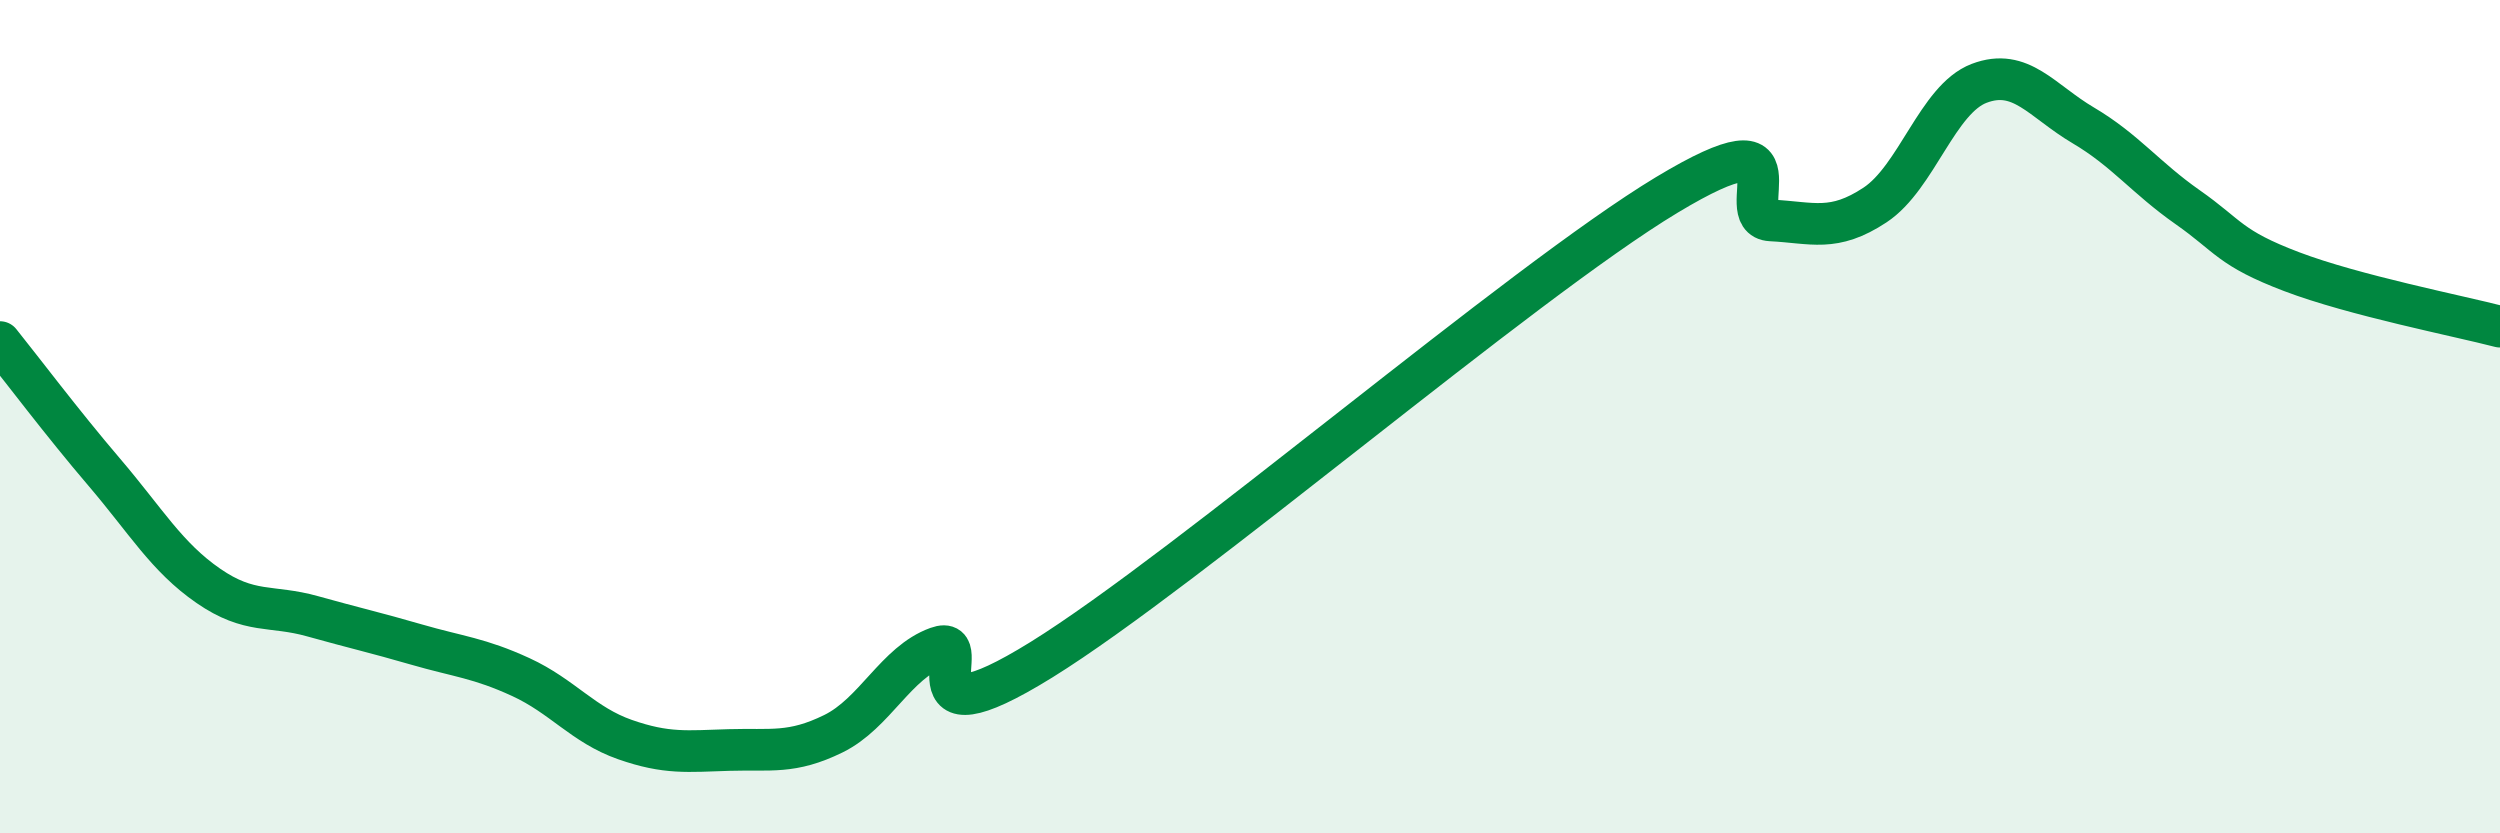 
    <svg width="60" height="20" viewBox="0 0 60 20" xmlns="http://www.w3.org/2000/svg">
      <path
        d="M 0,8.21 C 0.5,8.83 1.5,10.16 2.5,11.33 C 3.5,12.5 4,13.37 5,14.06 C 6,14.75 6.5,14.51 7.5,14.79 C 8.5,15.07 9,15.18 10,15.47 C 11,15.76 11.5,15.79 12.5,16.25 C 13.5,16.71 14,17.4 15,17.75 C 16,18.1 16.5,18.03 17.5,18 C 18.5,17.97 19,18.1 20,17.61 C 21,17.12 21.5,15.9 22.5,15.54 C 23.5,15.18 21.5,18 25,15.83 C 28.5,13.66 36.5,6.79 40,4.68 C 43.5,2.57 41.5,5.24 42.5,5.29 C 43.5,5.34 44,5.58 45,4.92 C 46,4.26 46.5,2.38 47.5,2 C 48.5,1.62 49,2.42 50,3.01 C 51,3.6 51.5,4.27 52.5,4.97 C 53.5,5.67 53.5,5.95 55,6.52 C 56.5,7.09 59,7.58 60,7.84L60 20L0 20Z"
        fill="#008740"
        opacity="0.1"
        stroke-linecap="round"
        stroke-linejoin="round"
      />
      <path
        d="M 0,8.21 C 0.5,8.83 1.5,10.16 2.5,11.33 C 3.5,12.5 4,13.37 5,14.06 C 6,14.75 6.5,14.51 7.5,14.79 C 8.5,15.07 9,15.18 10,15.47 C 11,15.76 11.5,15.79 12.5,16.25 C 13.5,16.71 14,17.4 15,17.75 C 16,18.1 16.5,18.03 17.5,18 C 18.5,17.97 19,18.1 20,17.61 C 21,17.12 21.5,15.9 22.5,15.54 C 23.5,15.18 21.5,18 25,15.83 C 28.5,13.66 36.5,6.79 40,4.68 C 43.5,2.57 41.5,5.24 42.5,5.29 C 43.5,5.34 44,5.58 45,4.92 C 46,4.26 46.5,2.38 47.5,2 C 48.5,1.62 49,2.42 50,3.01 C 51,3.6 51.5,4.27 52.5,4.97 C 53.5,5.67 53.5,5.95 55,6.52 C 56.5,7.09 59,7.58 60,7.84"
        stroke="#008740"
        stroke-width="1"
        fill="none"
        stroke-linecap="round"
        stroke-linejoin="round"
      />
    </svg>
  